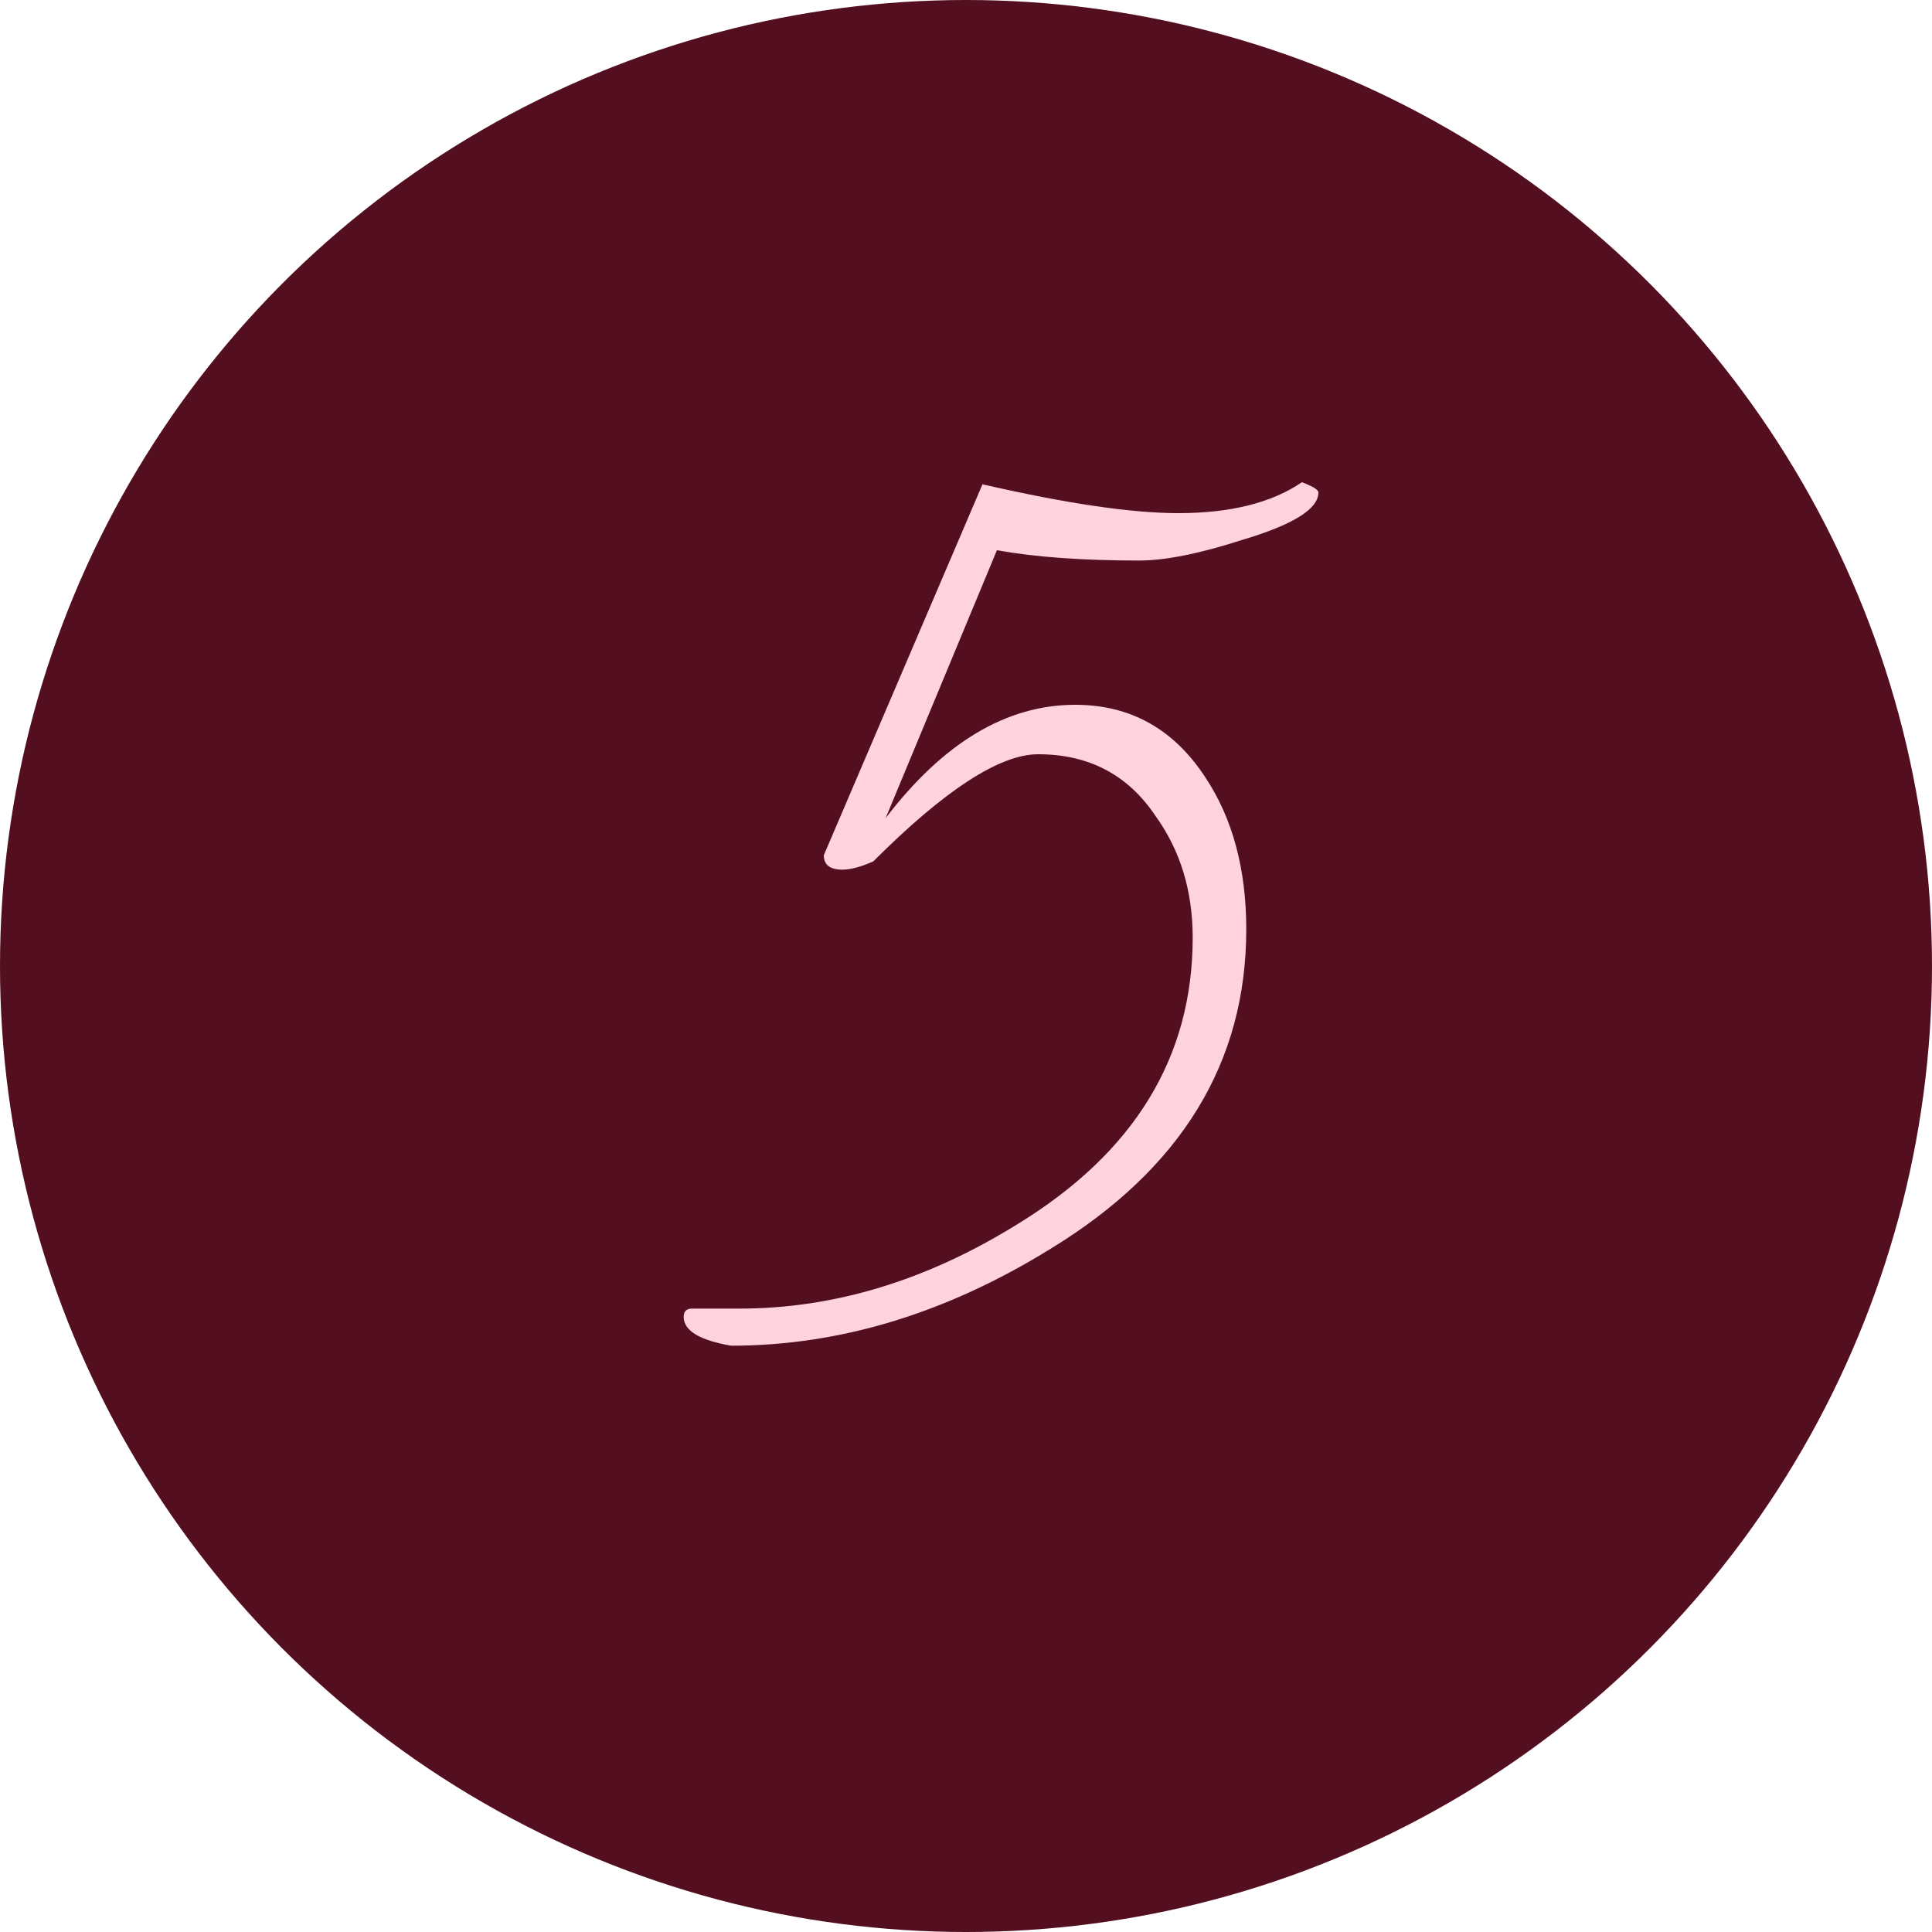 <svg width="30" height="30" viewBox="0 0 30 30" fill="none" xmlns="http://www.w3.org/2000/svg">
<circle cx="15" cy="15" r="15" fill="#530F1F"/>
<path d="M20.472 7.648C20.472 7.904 20.077 8.149 19.288 8.384C18.627 8.597 18.093 8.704 17.688 8.704C16.813 8.704 16.077 8.651 15.48 8.544L13.752 12.704C14.648 11.531 15.629 10.944 16.696 10.944C17.549 10.944 18.221 11.317 18.712 12.064C19.139 12.704 19.352 13.493 19.352 14.432C19.352 16.501 18.339 18.155 16.312 19.392C14.691 20.395 13.037 20.896 11.352 20.896C10.861 20.811 10.616 20.661 10.616 20.448C10.616 20.363 10.659 20.32 10.744 20.32H11.48C12.952 20.32 14.392 19.883 15.8 19.008C17.613 17.899 18.52 16.416 18.52 14.56C18.52 13.835 18.328 13.205 17.944 12.672C17.517 12.032 16.909 11.712 16.12 11.712C15.523 11.712 14.669 12.267 13.56 13.376C13.368 13.461 13.208 13.504 13.08 13.504C12.888 13.504 12.792 13.429 12.792 13.28L15.256 7.52C16.557 7.819 17.571 7.968 18.296 7.968C19.107 7.968 19.747 7.808 20.216 7.488C20.387 7.552 20.472 7.605 20.472 7.648Z" fill="#FFD3DD"/>
</svg>
